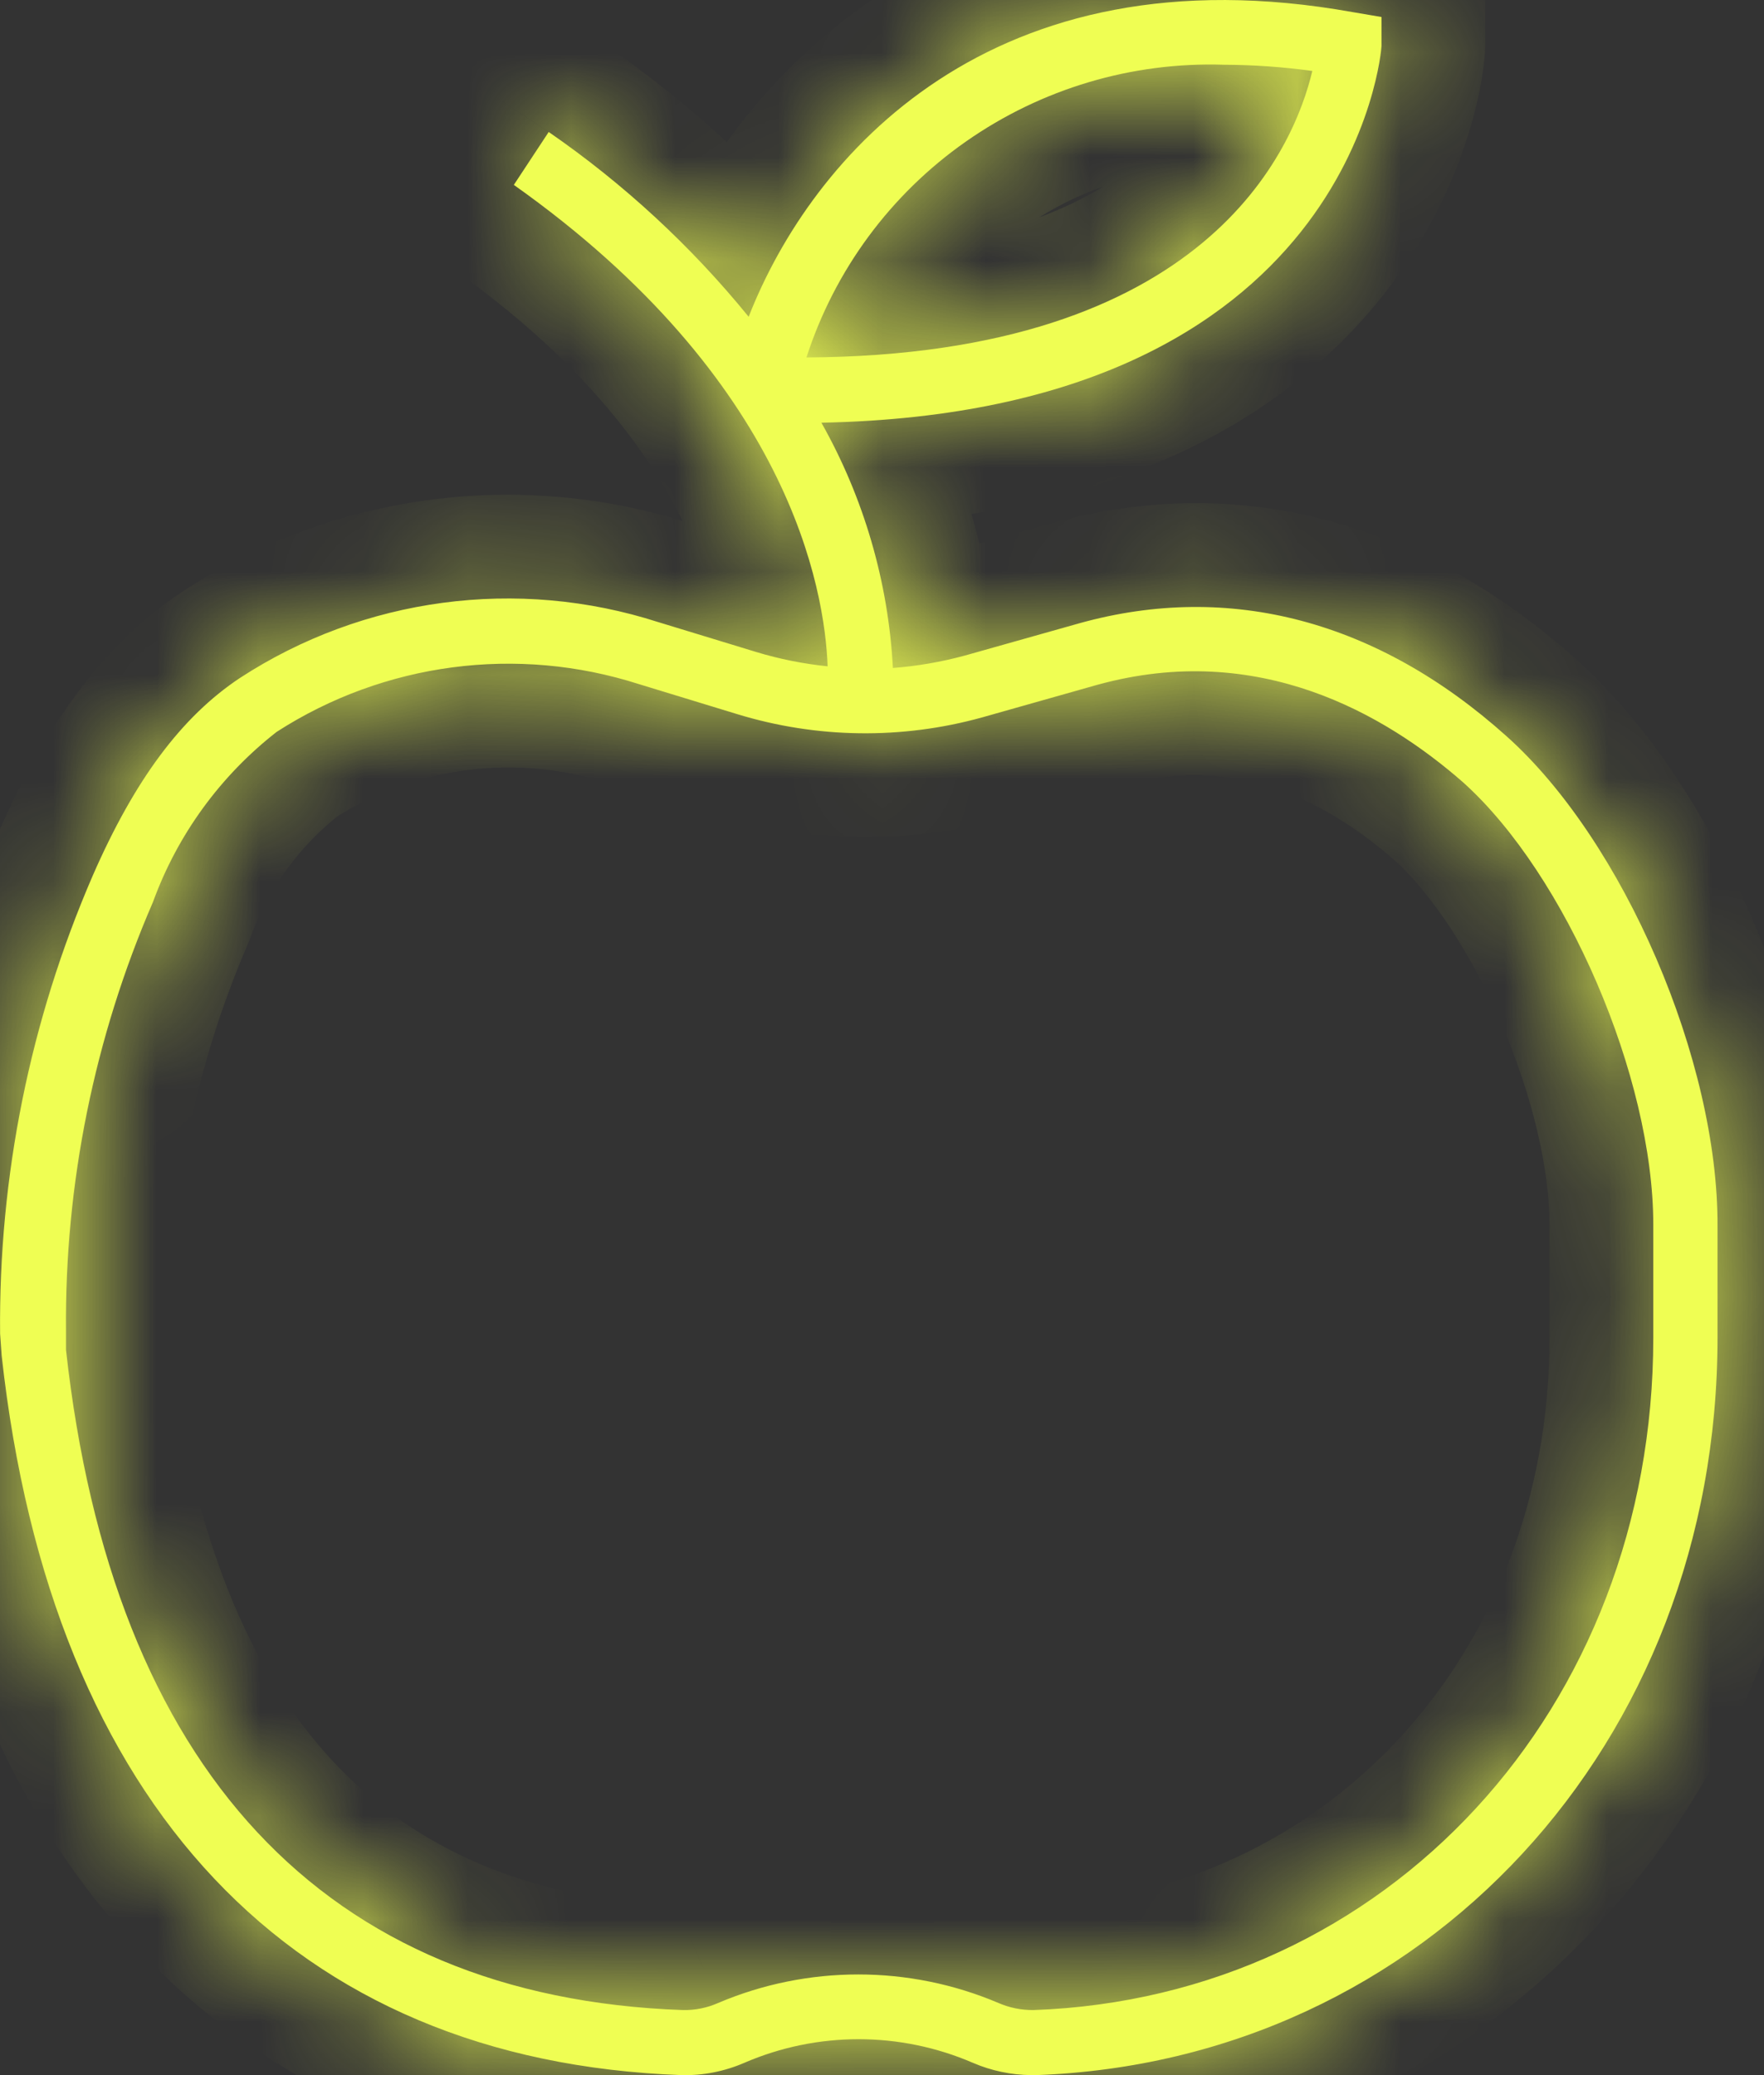 <svg width="17" height="20" viewBox="0 0 17 20" fill="none" xmlns="http://www.w3.org/2000/svg">
<rect x="0" y="0" width="17" height="20" fill="#333333" stroke="none"/>
<mask id="path-1-inside-1_1406_485" fill="white">
<path d="M14.518 7.095C13.276 5.981 11.852 5.605 10.406 6.006L9.296 6.319C9.07 6.38 8.839 6.42 8.605 6.438C8.561 5.608 8.325 4.799 7.916 4.074C13.04 3.974 13.314 0.48 13.314 0.443V0.164L13.037 0.117C9.548 -0.509 7.819 1.51 7.215 3.053C6.661 2.372 6.012 1.772 5.288 1.272L4.952 1.782C7.605 3.661 7.948 5.674 7.976 6.422C7.743 6.398 7.512 6.352 7.288 6.284L6.344 5.996C4.987 5.559 3.505 5.757 2.311 6.535C1.752 6.907 1.299 7.511 0.893 8.441C0.29 9.834 -0.014 11.338 0.001 12.855L0.016 13.065C0.494 17.404 2.824 19.865 6.568 20C6.776 20.005 6.983 19.964 7.174 19.881C7.876 19.578 8.673 19.578 9.375 19.881C9.553 19.958 9.744 19.998 9.938 20H9.985C13.729 19.865 16.552 16.809 16.552 12.893V11.822C16.561 10.223 15.646 8.103 14.518 7.095ZM11.796 0.624C12.08 0.625 12.365 0.645 12.647 0.684C12.468 1.438 11.629 3.426 7.772 3.445C8.044 2.603 8.583 1.872 9.309 1.364C10.036 0.855 10.908 0.595 11.796 0.624ZM15.933 12.893C15.933 16.465 13.37 19.251 9.96 19.373C9.844 19.374 9.729 19.351 9.623 19.305C8.76 18.938 7.783 18.938 6.92 19.305C6.814 19.352 6.699 19.375 6.583 19.373C3.125 19.251 1.082 17.047 0.636 13.009V12.83C0.623 11.408 0.909 9.998 1.475 8.692C1.71 8.046 2.123 7.478 2.666 7.054C3.702 6.386 4.984 6.217 6.159 6.594L7.102 6.882C7.871 7.118 8.691 7.129 9.466 6.914L10.576 6.6C12.129 6.172 13.348 6.882 14.1 7.54C15.093 8.432 15.933 10.382 15.933 11.804V12.893Z"/>
</mask>
<path d="M14.518 7.095C13.276 5.981 11.852 5.605 10.406 6.006L9.296 6.319C9.07 6.38 8.839 6.42 8.605 6.438C8.561 5.608 8.325 4.799 7.916 4.074C13.04 3.974 13.314 0.48 13.314 0.443V0.164L13.037 0.117C9.548 -0.509 7.819 1.51 7.215 3.053C6.661 2.372 6.012 1.772 5.288 1.272L4.952 1.782C7.605 3.661 7.948 5.674 7.976 6.422C7.743 6.398 7.512 6.352 7.288 6.284L6.344 5.996C4.987 5.559 3.505 5.757 2.311 6.535C1.752 6.907 1.299 7.511 0.893 8.441C0.29 9.834 -0.014 11.338 0.001 12.855L0.016 13.065C0.494 17.404 2.824 19.865 6.568 20C6.776 20.005 6.983 19.964 7.174 19.881C7.876 19.578 8.673 19.578 9.375 19.881C9.553 19.958 9.744 19.998 9.938 20H9.985C13.729 19.865 16.552 16.809 16.552 12.893V11.822C16.561 10.223 15.646 8.103 14.518 7.095ZM11.796 0.624C12.08 0.625 12.365 0.645 12.647 0.684C12.468 1.438 11.629 3.426 7.772 3.445C8.044 2.603 8.583 1.872 9.309 1.364C10.036 0.855 10.908 0.595 11.796 0.624ZM15.933 12.893C15.933 16.465 13.37 19.251 9.96 19.373C9.844 19.374 9.729 19.351 9.623 19.305C8.76 18.938 7.783 18.938 6.92 19.305C6.814 19.352 6.699 19.375 6.583 19.373C3.125 19.251 1.082 17.047 0.636 13.009V12.83C0.623 11.408 0.909 9.998 1.475 8.692C1.71 8.046 2.123 7.478 2.666 7.054C3.702 6.386 4.984 6.217 6.159 6.594L7.102 6.882C7.871 7.118 8.691 7.129 9.466 6.914L10.576 6.6C12.129 6.172 13.348 6.882 14.1 7.54C15.093 8.432 15.933 10.382 15.933 11.804V12.893Z" fill="#EFFE53"/>
<path d="M14.518 7.095L13.85 7.839L13.852 7.841L14.518 7.095ZM10.406 6.006L10.139 5.042L10.134 5.043L10.406 6.006ZM9.296 6.319L9.558 7.284L9.568 7.281L9.296 6.319ZM8.605 6.438L7.606 6.491L7.66 7.512L8.68 7.435L8.605 6.438ZM7.916 4.074L7.897 3.074L6.223 3.107L7.045 4.565L7.916 4.074ZM13.314 0.164H14.314V-0.681L13.481 -0.822L13.314 0.164ZM13.037 0.117L12.861 1.101L12.87 1.103L13.037 0.117ZM7.215 3.053L6.439 3.684L7.522 5.015L8.147 3.418L7.215 3.053ZM5.288 1.272L5.856 0.449L5.016 -0.131L4.453 0.722L5.288 1.272ZM4.952 1.782L4.117 1.232L3.584 2.04L4.374 2.599L4.952 1.782ZM7.976 6.422L7.873 7.417L9.019 7.536L8.975 6.384L7.976 6.422ZM7.288 6.284L6.995 7.241L6.999 7.242L7.288 6.284ZM6.344 5.996L6.038 6.948L6.045 6.95L6.052 6.953L6.344 5.996ZM2.311 6.535L1.765 5.697L1.757 5.702L2.311 6.535ZM0.893 8.441L-0.023 8.042L-0.024 8.044L0.893 8.441ZM0.001 12.855L-0.999 12.865L-0.999 12.898L-0.997 12.93L0.001 12.855ZM0.016 13.065L-0.981 13.14L-0.98 13.157L-0.978 13.175L0.016 13.065ZM6.568 20L6.532 20.999L6.543 20.999L6.568 20ZM7.174 19.881L6.779 18.962L6.774 18.964L7.174 19.881ZM9.375 19.881L9.773 18.963L9.771 18.962L9.375 19.881ZM9.938 20L9.93 21H9.938V20ZM9.985 20V21H10.003L10.021 20.999L9.985 20ZM16.552 11.822L15.552 11.816V11.822H16.552ZM12.647 0.684L13.62 0.915L13.875 -0.157L12.784 -0.307L12.647 0.684ZM7.772 3.445L6.82 3.137L6.396 4.452L7.777 4.445L7.772 3.445ZM9.309 1.364L8.736 0.545L8.735 0.545L9.309 1.364ZM9.96 19.373L9.966 20.373L9.981 20.373L9.995 20.373L9.96 19.373ZM9.623 19.305L10.022 18.388L10.014 18.384L9.623 19.305ZM6.92 19.305L6.529 18.384L6.52 18.388L6.511 18.392L6.92 19.305ZM6.583 19.373L6.548 20.373L6.557 20.373L6.566 20.373L6.583 19.373ZM0.636 13.009H-0.364V13.064L-0.358 13.119L0.636 13.009ZM0.636 12.83H1.636L1.635 12.822L0.636 12.83ZM1.475 8.692L2.393 9.089L2.404 9.062L2.414 9.034L1.475 8.692ZM2.666 7.054L2.124 6.214L2.086 6.239L2.051 6.266L2.666 7.054ZM6.159 6.594L5.853 7.546L5.86 7.549L5.867 7.551L6.159 6.594ZM7.102 6.882L7.395 5.926L7.394 5.926L7.102 6.882ZM9.466 6.914L9.734 7.877L9.738 7.876L9.466 6.914ZM10.576 6.6L10.31 5.637L10.304 5.638L10.576 6.6ZM14.1 7.54L14.768 6.796L14.758 6.787L14.1 7.54ZM15.186 6.351C13.723 5.038 11.954 4.539 10.139 5.042L10.673 6.969C11.75 6.671 12.829 6.923 13.85 7.839L15.186 6.351ZM10.134 5.043L9.025 5.356L9.568 7.281L10.678 6.968L10.134 5.043ZM9.034 5.354C8.869 5.399 8.7 5.428 8.53 5.441L8.68 7.435C8.977 7.412 9.271 7.362 9.558 7.284L9.034 5.354ZM9.603 6.385C9.551 5.4 9.272 4.442 8.787 3.583L7.045 4.565C7.378 5.156 7.57 5.815 7.606 6.491L9.603 6.385ZM7.936 5.074C10.752 5.019 12.399 4.014 13.319 2.858C14.194 1.758 14.314 0.643 14.314 0.443H12.314C12.314 0.279 12.297 0.93 11.754 1.612C11.257 2.237 10.205 3.029 7.897 3.074L7.936 5.074ZM14.314 0.443V0.164H12.314V0.443H14.314ZM13.481 -0.822L13.205 -0.869L12.87 1.103L13.146 1.15L13.481 -0.822ZM13.214 -0.867C11.238 -1.222 9.67 -0.835 8.495 -0.064C7.343 0.692 6.644 1.767 6.284 2.689L8.147 3.418C8.39 2.796 8.857 2.09 9.593 1.608C10.306 1.14 11.347 0.83 12.861 1.101L13.214 -0.867ZM7.991 2.422C7.377 1.667 6.658 1.003 5.856 0.449L4.72 2.095C5.366 2.541 5.945 3.076 6.439 3.684L7.991 2.422ZM4.453 0.722L4.117 1.232L5.787 2.333L6.123 1.823L4.453 0.722ZM4.374 2.599C6.741 4.274 6.959 5.98 6.977 6.46L8.975 6.384C8.937 5.368 8.47 3.048 5.53 0.966L4.374 2.599ZM8.079 5.427C7.907 5.41 7.739 5.376 7.576 5.327L6.999 7.242C7.285 7.328 7.578 7.386 7.873 7.417L8.079 5.427ZM7.58 5.328L6.636 5.04L6.052 6.953L6.995 7.241L7.58 5.328ZM6.651 5.044C5.007 4.515 3.211 4.755 1.765 5.697L2.857 7.373C3.798 6.76 4.967 6.603 6.038 6.948L6.651 5.044ZM1.757 5.702C0.978 6.221 0.424 7.015 -0.023 8.042L1.81 8.841C2.173 8.008 2.525 7.594 2.865 7.367L1.757 5.702ZM-0.024 8.044C-0.683 9.565 -1.016 11.208 -0.999 12.865L1 12.846C0.987 11.469 1.263 10.104 1.811 8.839L-0.024 8.044ZM-0.997 12.93L-0.981 13.14L1.013 12.991L0.998 12.781L-0.997 12.93ZM-0.978 13.175C-0.723 15.492 0.039 17.42 1.34 18.796C2.655 20.187 4.435 20.924 6.532 20.999L6.604 19C4.956 18.941 3.699 18.38 2.794 17.422C1.875 16.45 1.233 14.977 1.01 12.956L-0.978 13.175ZM6.543 20.999C6.898 21.008 7.25 20.939 7.574 20.797L6.774 18.964C6.717 18.989 6.655 19.001 6.592 19L6.543 20.999ZM7.57 20.799C8.019 20.605 8.53 20.605 8.979 20.799L9.771 18.962C8.816 18.551 7.733 18.551 6.779 18.962L7.57 20.799ZM8.977 20.798C9.278 20.929 9.602 20.997 9.93 21L9.946 19C9.885 18.999 9.827 18.987 9.773 18.963L8.977 20.798ZM9.938 21H9.985V19H9.938V21ZM10.021 20.999C14.342 20.844 17.552 17.308 17.552 12.893H15.552C15.552 16.311 13.116 18.886 9.949 19L10.021 20.999ZM17.552 12.893V11.822H15.552V12.893H17.552ZM17.552 11.828C17.558 10.855 17.287 9.787 16.88 8.841C16.474 7.899 15.89 6.98 15.184 6.349L13.852 7.841C14.275 8.219 14.712 8.863 15.043 9.632C15.373 10.399 15.556 11.19 15.552 11.816L17.552 11.828ZM11.793 1.624C12.033 1.625 12.273 1.642 12.511 1.674L12.784 -0.307C12.457 -0.352 12.128 -0.375 11.798 -0.376L11.793 1.624ZM11.675 0.453C11.62 0.684 11.453 1.153 10.95 1.571C10.453 1.984 9.52 2.436 7.767 2.445L7.777 4.445C9.881 4.435 11.296 3.883 12.228 3.109C13.154 2.34 13.496 1.438 13.62 0.915L11.675 0.453ZM8.723 3.752C8.928 3.118 9.335 2.567 9.883 2.183L8.735 0.545C7.832 1.178 7.159 2.088 6.82 3.137L8.723 3.752ZM9.883 2.183C10.432 1.798 11.091 1.602 11.763 1.624L11.828 -0.375C10.724 -0.411 9.639 -0.088 8.736 0.545L9.883 2.183ZM14.933 12.893C14.933 15.97 12.754 18.273 9.924 18.374L9.995 20.373C13.987 20.23 16.933 16.96 16.933 12.893H14.933ZM9.953 18.373C9.977 18.373 10.001 18.378 10.022 18.388L9.224 20.221C9.458 20.323 9.711 20.375 9.966 20.373L9.953 18.373ZM10.014 18.384C8.901 17.911 7.642 17.911 6.529 18.384L7.311 20.225C7.925 19.964 8.619 19.964 9.232 20.225L10.014 18.384ZM6.511 18.392C6.539 18.379 6.57 18.373 6.6 18.374L6.566 20.373C6.829 20.378 7.089 20.325 7.329 20.217L6.511 18.392ZM6.619 18.374C5.108 18.321 4 17.823 3.211 16.978C2.405 16.114 1.838 14.783 1.629 12.899L-0.358 13.119C-0.12 15.273 0.557 17.064 1.749 18.342C2.958 19.638 4.601 20.304 6.548 20.373L6.619 18.374ZM1.636 13.009V12.83H-0.364V13.009H1.636ZM1.635 12.822C1.624 11.539 1.882 10.268 2.393 9.089L0.557 8.294C-0.064 9.729 -0.378 11.277 -0.364 12.839L1.635 12.822ZM2.414 9.034C2.586 8.565 2.886 8.152 3.282 7.843L2.051 6.266C1.361 6.805 0.835 7.527 0.535 8.349L2.414 9.034ZM3.209 7.895C3.992 7.389 4.964 7.261 5.853 7.546L6.465 5.642C5.005 5.173 3.411 5.383 2.124 6.214L3.209 7.895ZM5.867 7.551L6.81 7.839L7.394 5.926L6.451 5.638L5.867 7.551ZM6.809 7.838C7.76 8.13 8.775 8.143 9.734 7.877L9.198 5.95C8.607 6.114 7.981 6.106 7.395 5.926L6.809 7.838ZM9.738 7.876L10.847 7.563L10.304 5.638L9.195 5.951L9.738 7.876ZM10.842 7.564C11.927 7.265 12.805 7.736 13.441 8.292L14.758 6.787C13.892 6.029 12.331 5.078 10.31 5.637L10.842 7.564ZM13.432 8.284C13.785 8.601 14.171 9.172 14.47 9.868C14.768 10.561 14.933 11.267 14.933 11.804H16.933C16.933 10.919 16.678 9.939 16.307 9.078C15.939 8.221 15.408 7.371 14.768 6.796L13.432 8.284ZM14.933 11.804V12.893H16.933V11.804H14.933Z" fill="#EFFE53" mask="url(#path-1-inside-1_1406_485)"/>
</svg>

